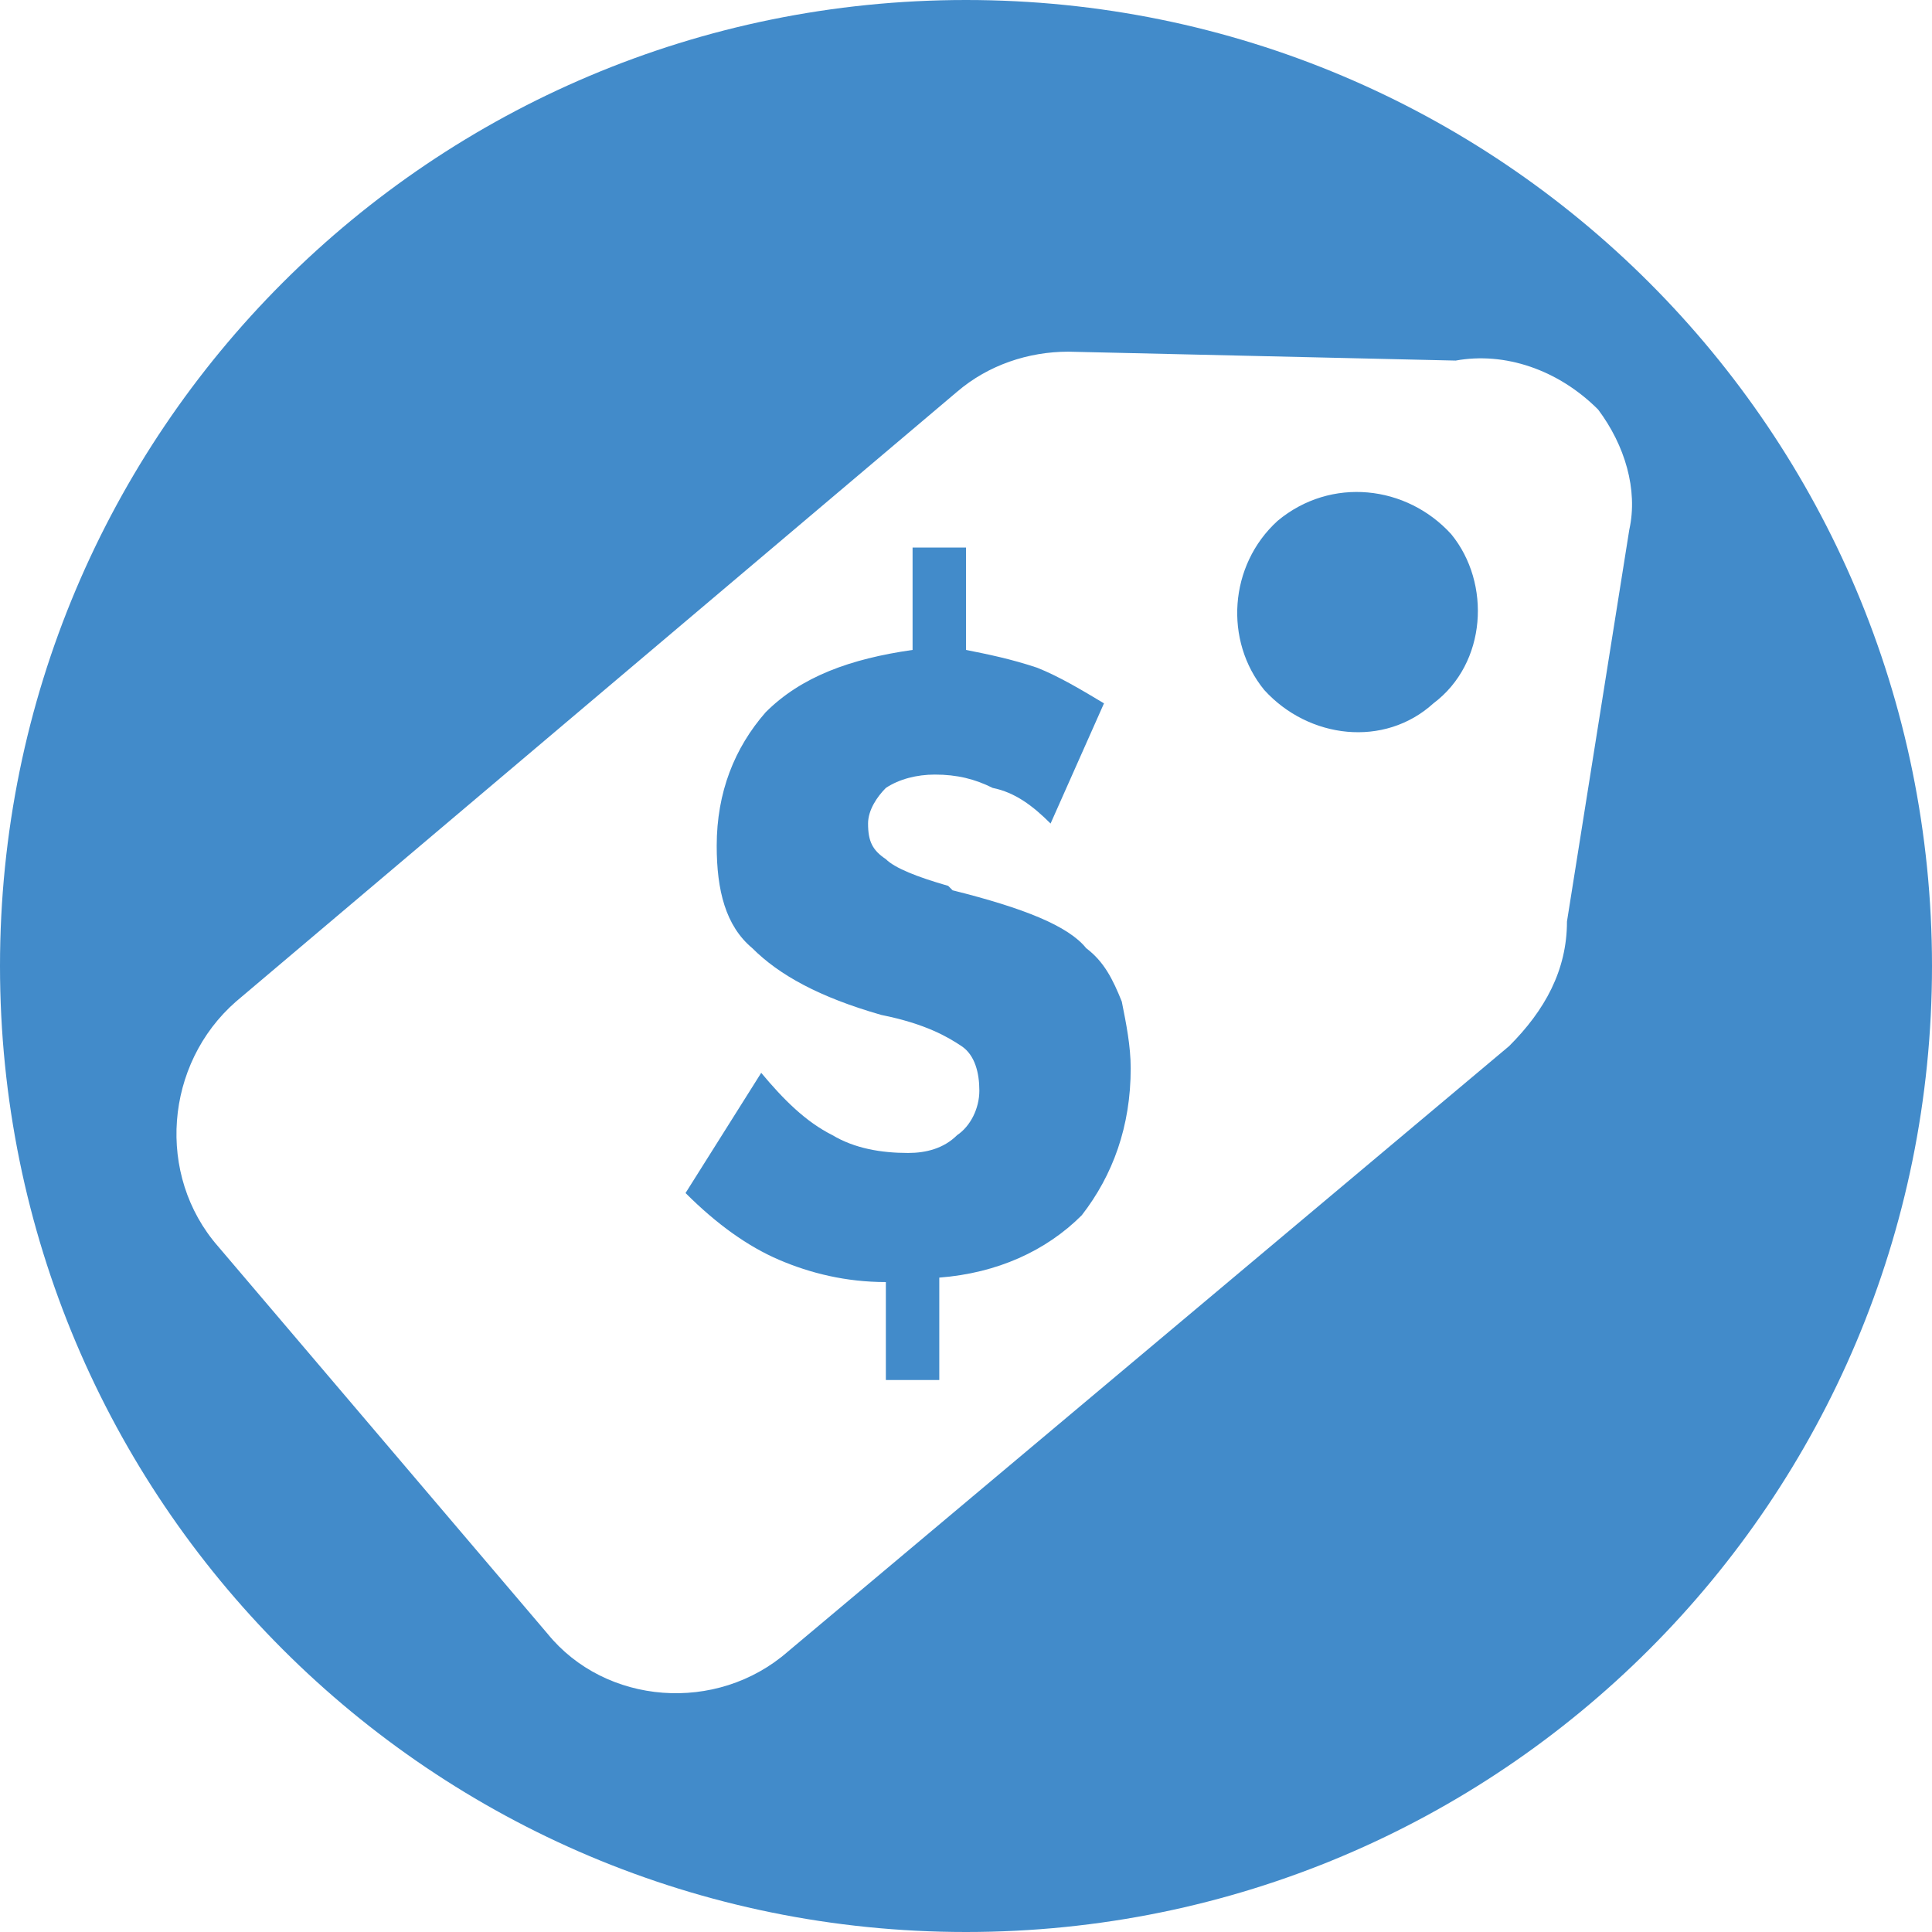 <?xml version="1.0" encoding="UTF-8"?>
<!DOCTYPE svg PUBLIC "-//W3C//DTD SVG 1.1//EN" "http://www.w3.org/Graphics/SVG/1.1/DTD/svg11.dtd">
<!-- Creator: CorelDRAW 2023 -->
<svg xmlns="http://www.w3.org/2000/svg" xml:space="preserve" width="91px" height="91px" version="1.1" style="shape-rendering:geometricPrecision; text-rendering:geometricPrecision; image-rendering:optimizeQuality; fill-rule:evenodd; clip-rule:evenodd"
viewBox="0 0 4.34 4.34"
 xmlns:xlink="http://www.w3.org/1999/xlink"
 xmlns:xodm="http://www.corel.com/coreldraw/odm/2003">
 <defs>
  <style type="text/css">
   <![CDATA[
    .fil0 {fill:#428BCA}
   ]]>
  </style>
 </defs>
 <g id="Layer_x0020_1">
  <path class="fil0" d="M2.17 0c1.2,0 2.17,0.97 2.17,2.17 0,1.2 -0.97,2.17 -2.17,2.17 -1.2,0 -2.17,-0.97 -2.17,-2.17 0,-1.2 0.97,-2.17 2.17,-2.17zm-1.64 2.25l1.62 -1.37c0.07,-0.06 0.16,-0.09 0.25,-0.09l0 0 0.87 0.02c0.11,-0.02 0.23,0.02 0.32,0.11 0.06,0.08 0.09,0.18 0.07,0.27l-0.14 0.88 0 0c0,0.11 -0.05,0.2 -0.13,0.28l-1.62 1.36c-0.16,0.14 -0.41,0.12 -0.54,-0.04l-0.74 -0.87c-0.14,-0.16 -0.12,-0.41 0.04,-0.55zm2.34 -1.08c0.12,-0.1 0.29,-0.08 0.39,0.03 0.09,0.11 0.08,0.29 -0.04,0.38 -0.11,0.1 -0.28,0.08 -0.38,-0.03 -0.09,-0.11 -0.08,-0.28 0.03,-0.38zm-1.16 1.24c0.05,0.06 0.1,0.11 0.16,0.14 0.05,0.03 0.11,0.04 0.17,0.04 0.04,0 0.08,-0.01 0.11,-0.04 0.03,-0.02 0.05,-0.06 0.05,-0.1 0,-0.04 -0.01,-0.08 -0.04,-0.1 -0.03,-0.02 -0.08,-0.05 -0.18,-0.07 -0.14,-0.04 -0.23,-0.09 -0.29,-0.15 -0.06,-0.05 -0.08,-0.13 -0.08,-0.23 0,-0.12 0.04,-0.22 0.11,-0.3 0.08,-0.08 0.19,-0.12 0.33,-0.14l0 -0.23 0.12 0 0 0.23c0.05,0.01 0.1,0.02 0.16,0.04 0.05,0.02 0.1,0.05 0.15,0.08l-0.12 0.27c-0.04,-0.04 -0.08,-0.07 -0.13,-0.08 -0.04,-0.02 -0.08,-0.03 -0.13,-0.03 -0.04,0 -0.08,0.01 -0.11,0.03 -0.02,0.02 -0.04,0.05 -0.04,0.08 0,0.04 0.01,0.06 0.04,0.08 0.02,0.02 0.07,0.04 0.14,0.06l0.01 0.01c0.16,0.04 0.26,0.08 0.3,0.13 0.04,0.03 0.06,0.07 0.08,0.12 0.01,0.05 0.02,0.1 0.02,0.15 0,0.13 -0.04,0.24 -0.11,0.33 -0.08,0.08 -0.19,0.13 -0.32,0.14l0 0.23 -0.12 0 0 -0.22c-0.09,0 -0.17,-0.02 -0.24,-0.05 -0.07,-0.03 -0.14,-0.08 -0.21,-0.15l0.17 -0.27z"/>
 </g>
</svg>
